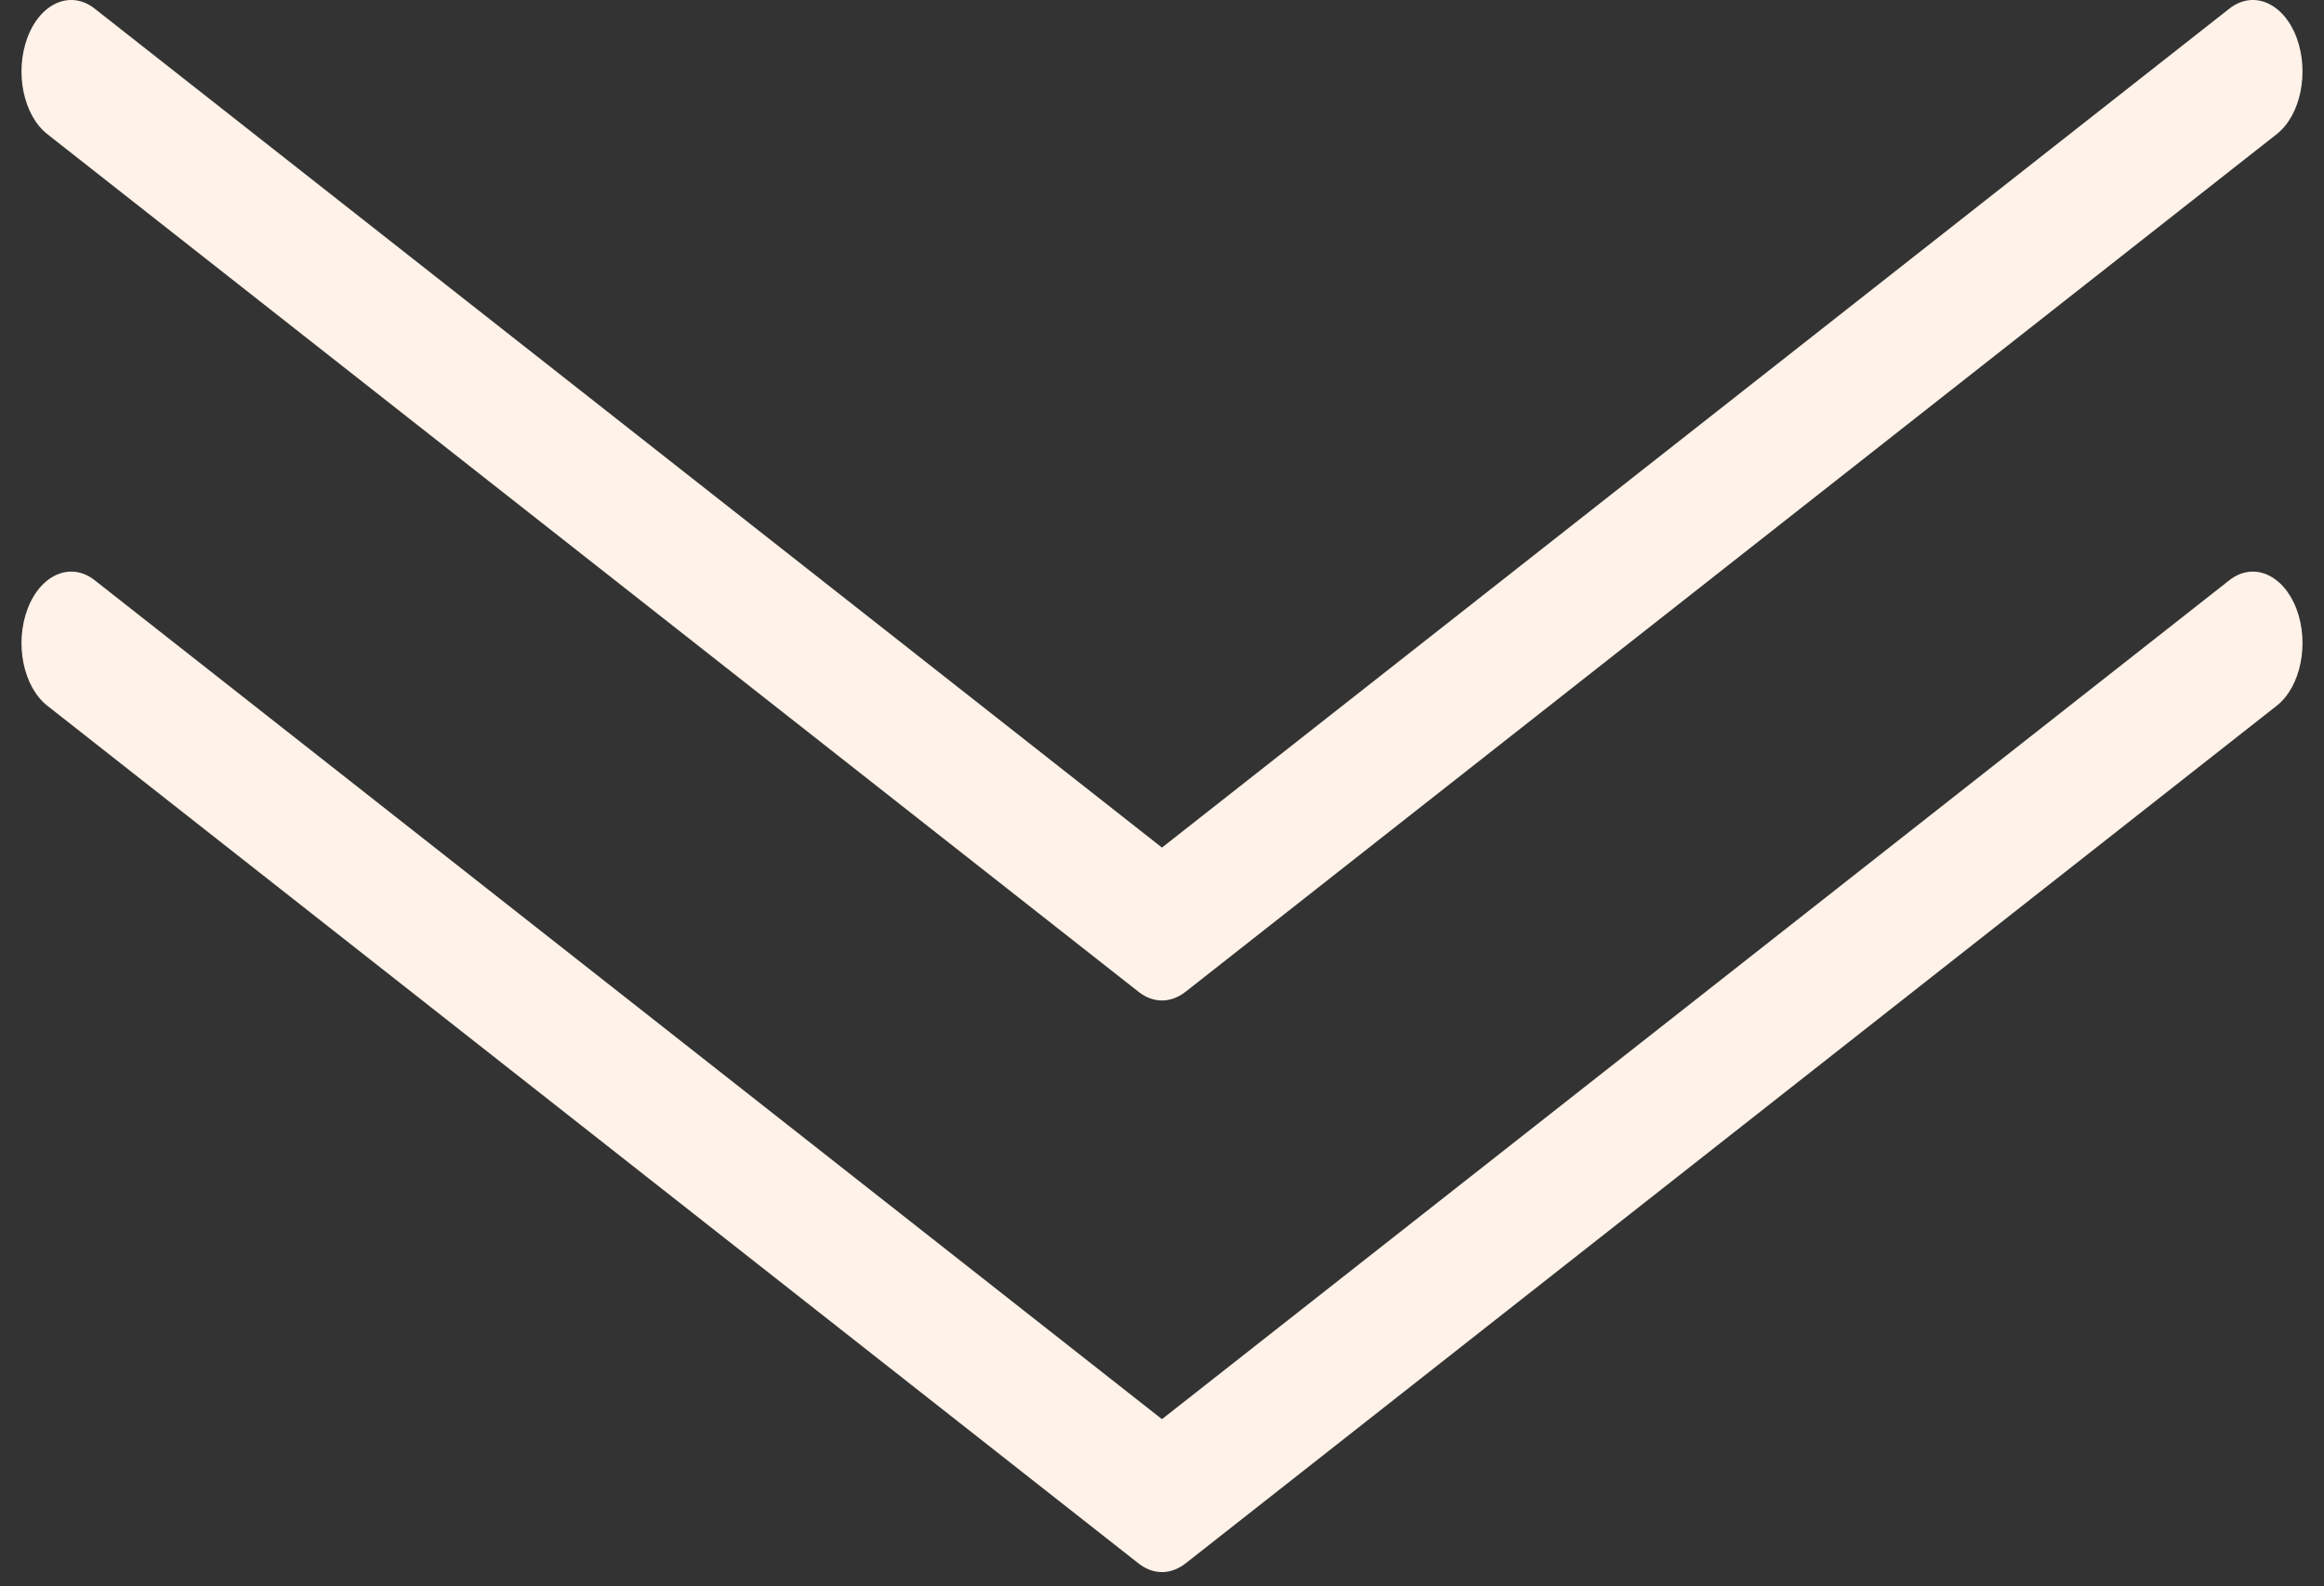 <svg width="63" height="43" viewBox="0 0 63 43" fill="none" xmlns="http://www.w3.org/2000/svg">
<rect x="0" y="0" width="63" height="43" fill="#333333" stroke="none"/>
<path d="M31.499 42.614C31.276 42.614 31.056 42.533 30.857 42.374L1.284 19.131C0.631 18.62 0.392 17.446 0.747 16.505C1.102 15.568 1.924 15.219 2.569 15.73L31.499 38.469L60.432 15.73C61.08 15.219 61.897 15.568 62.254 16.505C62.607 17.446 62.37 18.62 61.717 19.131L32.145 42.374C31.943 42.533 31.722 42.614 31.499 42.614Z" fill="#FFF2E8"/>
<path d="M31.499 27.12C31.276 27.12 31.056 27.038 30.857 26.879L1.284 3.637C0.631 3.126 0.392 1.952 0.747 1.01C1.102 0.073 1.924 -0.276 2.569 0.236L31.499 22.975L60.432 0.236C61.08 -0.276 61.897 0.073 62.254 1.01C62.607 1.952 62.37 3.126 61.717 3.637L32.145 26.879C31.943 27.038 31.722 27.12 31.499 27.12Z" fill="#FFF2E8"/>
</svg>
